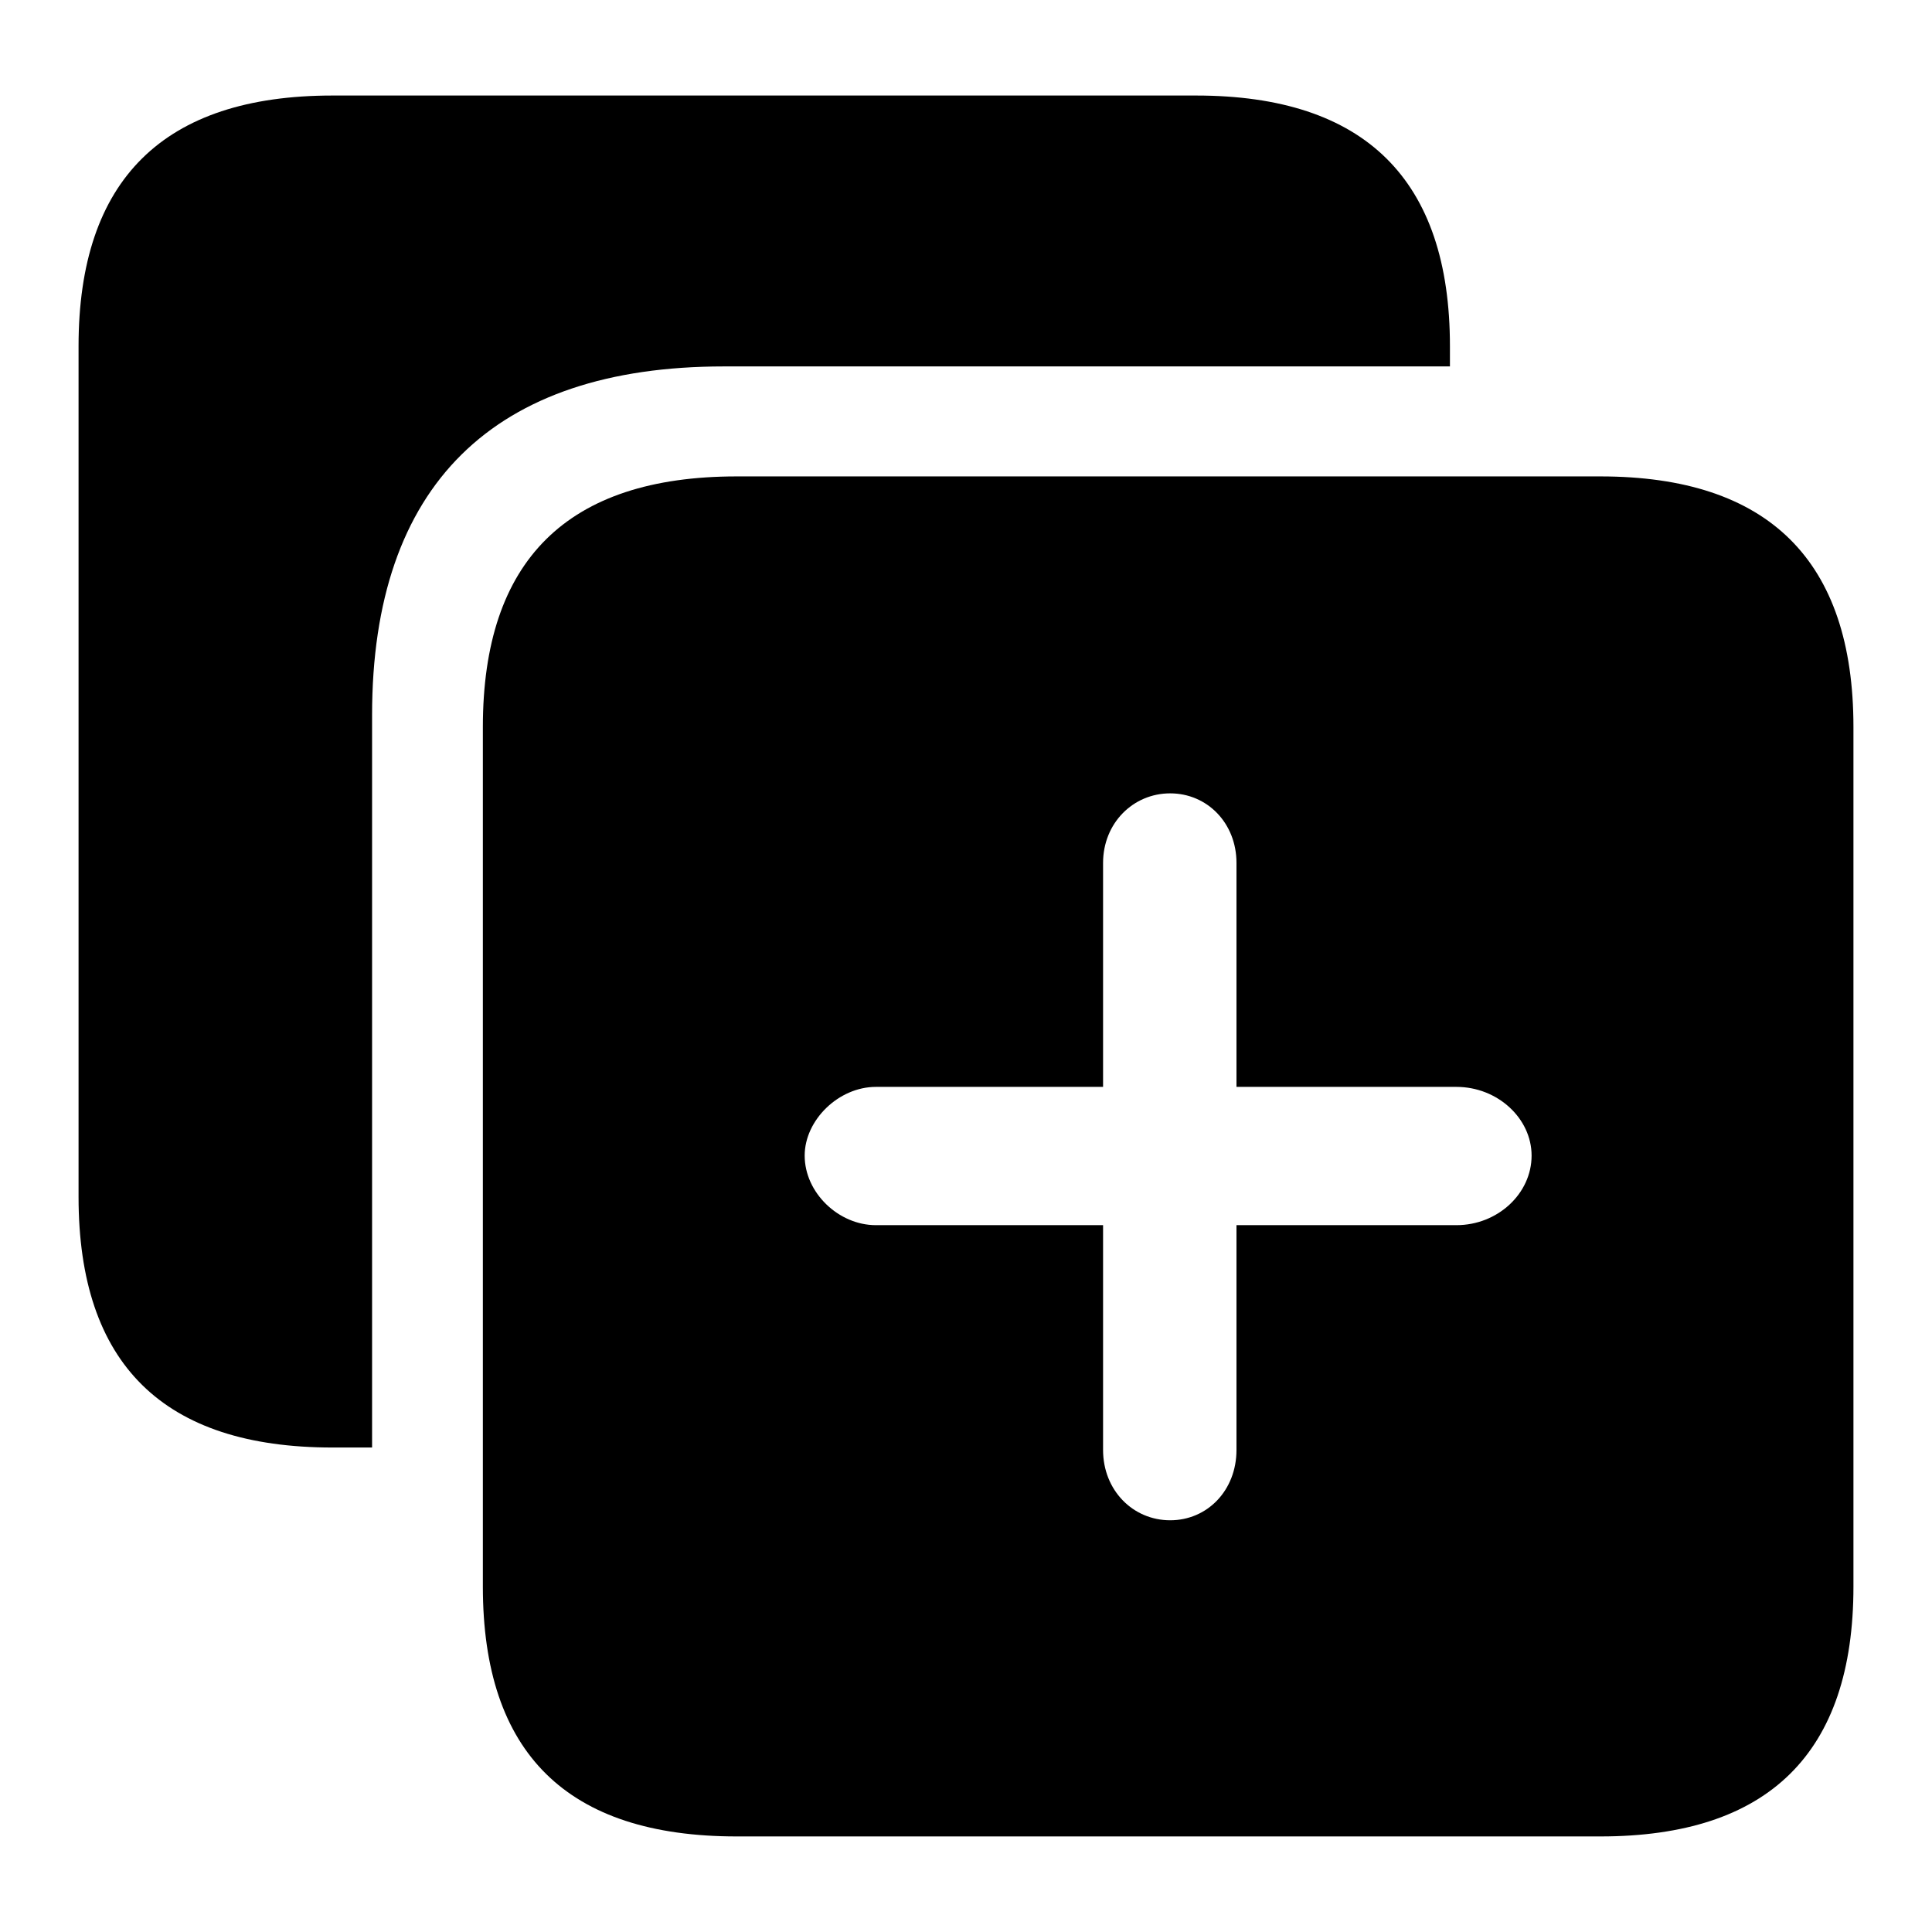 <?xml version="1.0" encoding="utf-8"?><!-- Скачано с сайта svg4.ru / Downloaded from svg4.ru -->
<svg fill="#000000" width="800px" height="800px" viewBox="0 0 56 56" xmlns="http://www.w3.org/2000/svg"><path d="M 10.785 20.723 C 10.785 14.066 14.301 10.621 20.98 10.621 L 42.027 10.621 L 42.027 10.035 C 42.027 5.207 39.566 2.769 34.668 2.769 L 9.637 2.769 C 4.738 2.769 2.277 5.207 2.277 10.035 L 2.277 34.691 C 2.277 39.543 4.738 41.957 9.637 41.957 L 10.785 41.957 Z M 21.355 53.23 L 46.387 53.23 C 51.262 53.23 53.723 50.816 53.723 45.988 L 53.723 21.074 C 53.723 16.246 51.262 13.809 46.387 13.809 L 21.355 13.809 C 16.434 13.809 13.996 16.246 13.996 21.074 L 13.996 45.988 C 13.996 50.816 16.434 53.23 21.355 53.23 Z M 33.918 44.066 C 32.84 44.066 31.973 43.199 31.973 42.027 L 31.973 35.512 L 25.387 35.512 C 24.309 35.512 23.324 34.574 23.324 33.496 C 23.324 32.465 24.309 31.504 25.387 31.504 L 31.973 31.504 L 31.973 25.012 C 31.973 23.863 32.84 22.996 33.918 22.996 C 34.996 22.996 35.84 23.863 35.84 25.012 L 35.84 31.504 L 42.215 31.504 C 43.41 31.504 44.394 32.418 44.394 33.496 C 44.394 34.598 43.41 35.512 42.215 35.512 L 35.84 35.512 L 35.84 42.027 C 35.84 43.199 34.996 44.066 33.918 44.066 Z"/></svg>